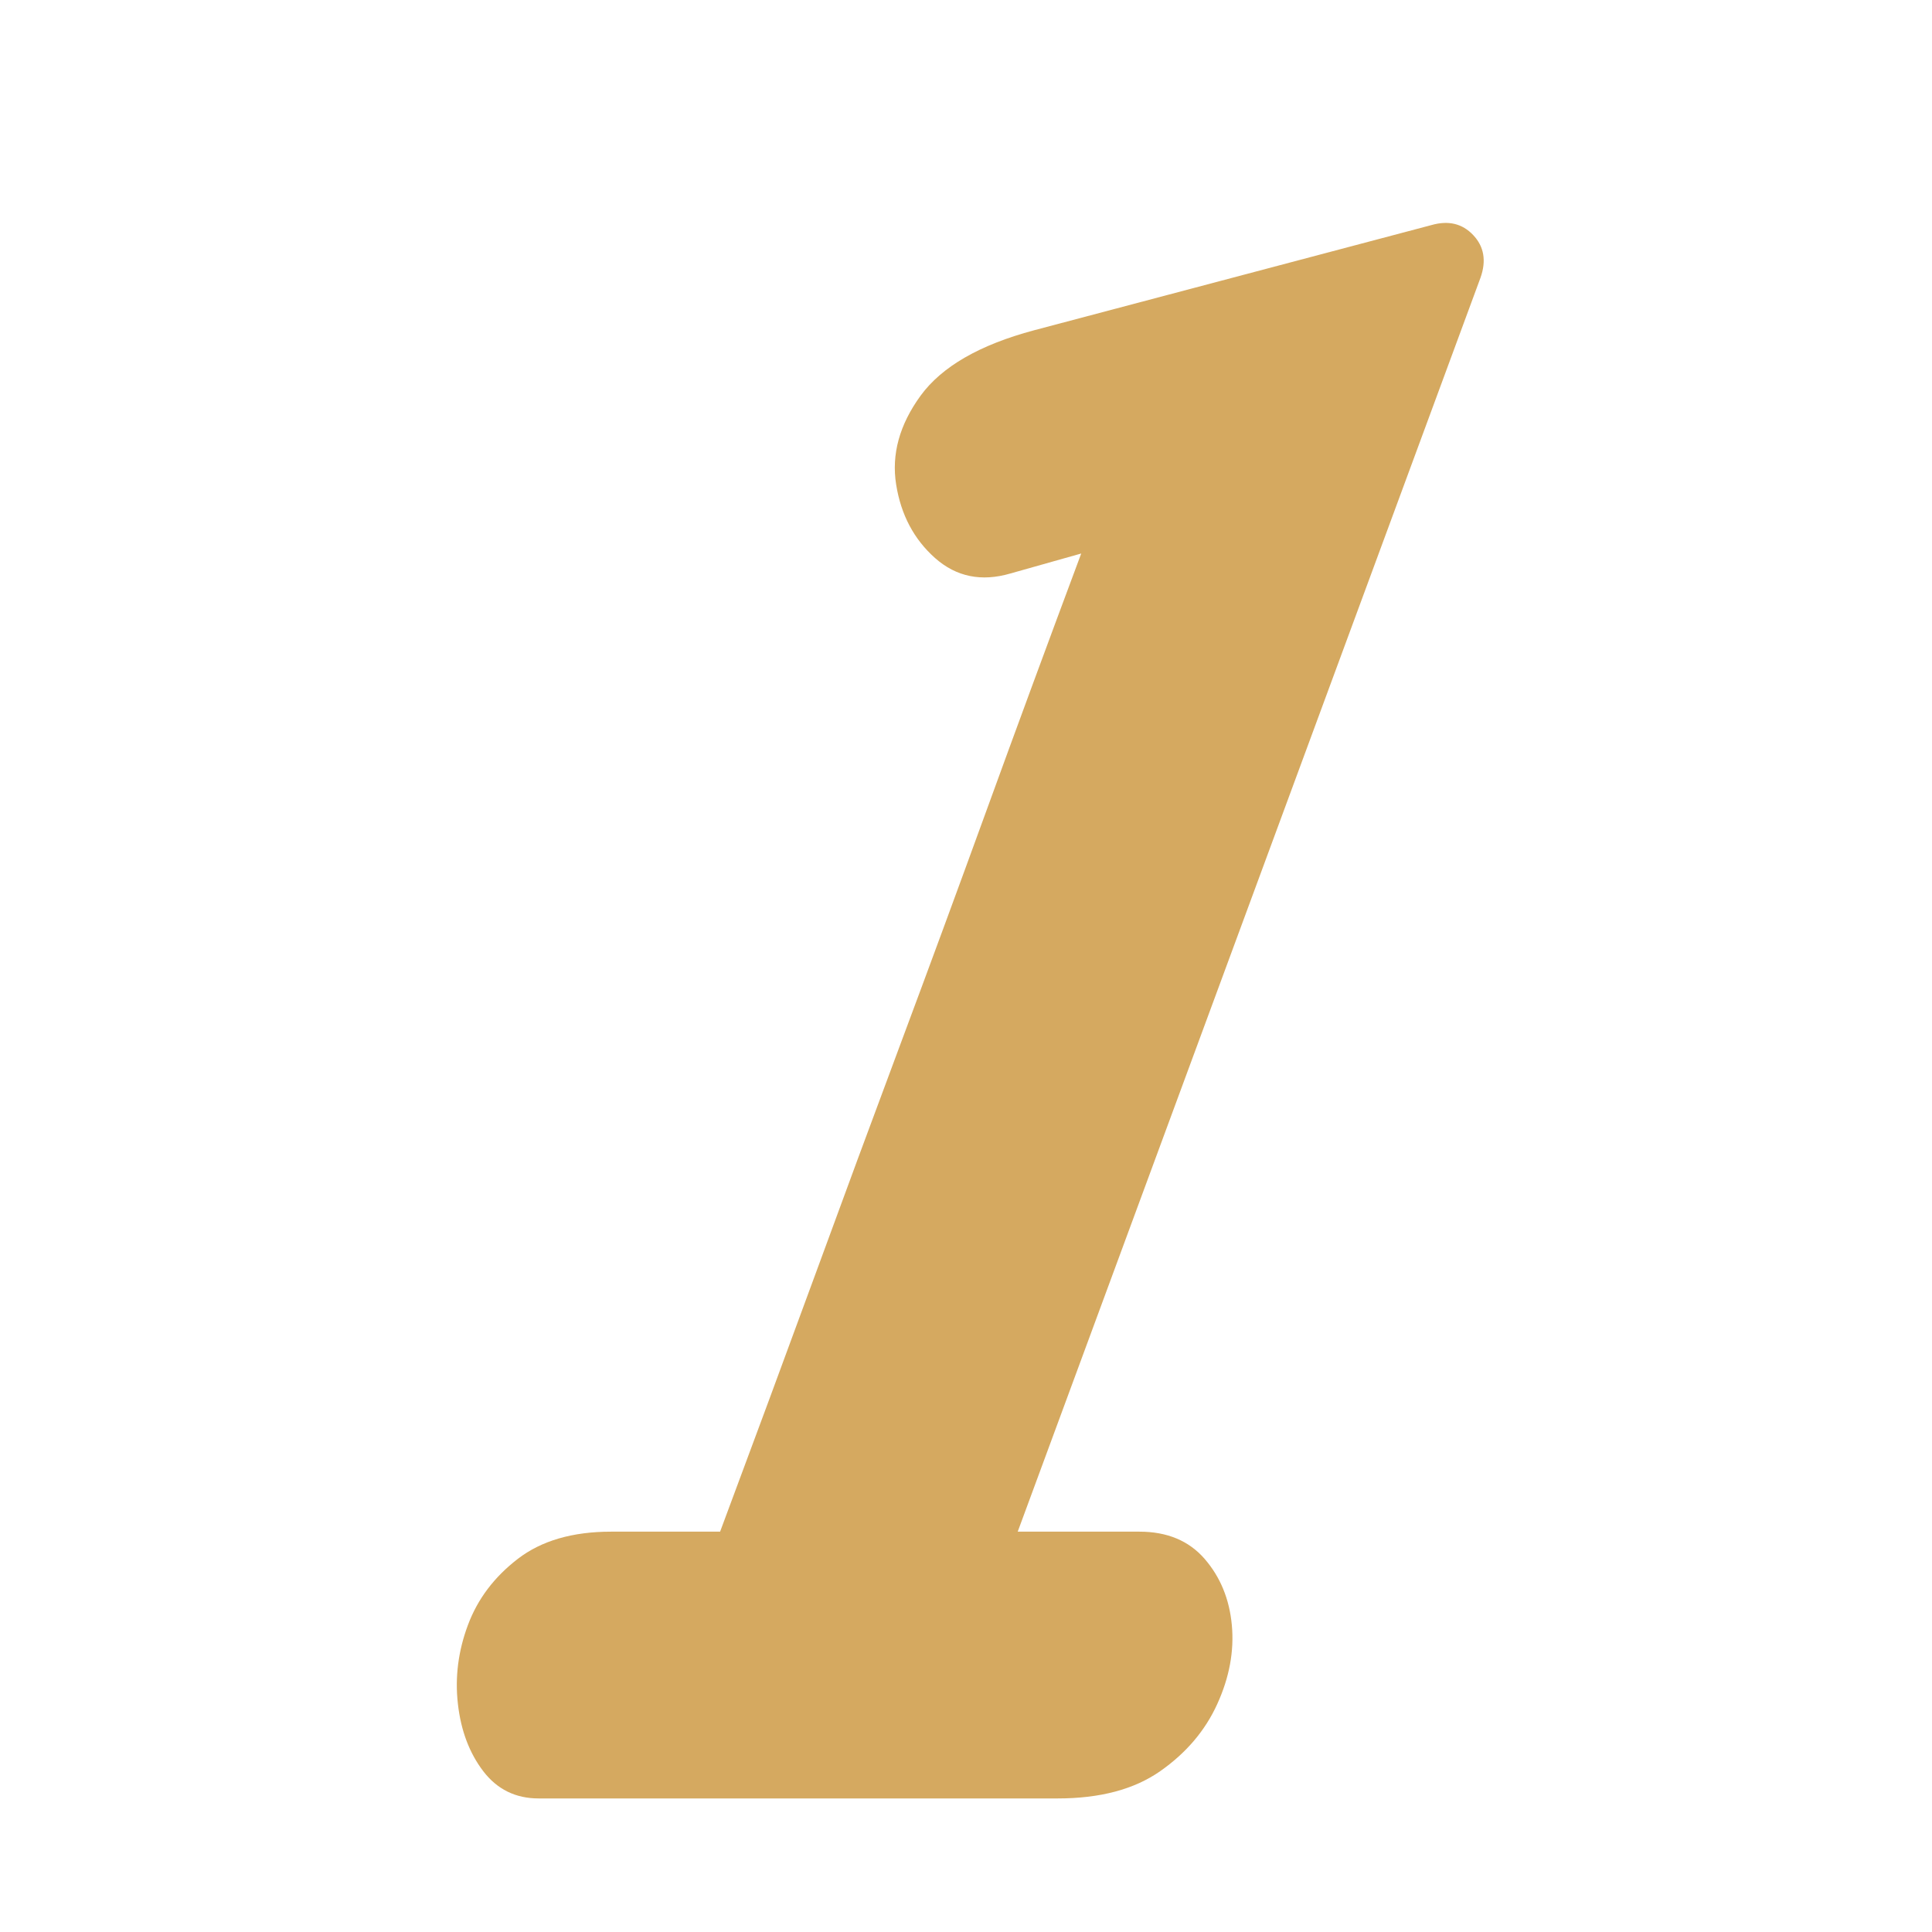 <svg xmlns="http://www.w3.org/2000/svg" xmlns:xlink="http://www.w3.org/1999/xlink" width="500" zoomAndPan="magnify" viewBox="0 0 375 375" height="500" preserveAspectRatio="xMidYMid meet" version="1.0"><defs><g/></defs><g fill="#d5a960" fill-opacity="1"><g transform="translate(110.537, 351.888)"><g><path d="M 87 -54.594 L 110.609 -54.594 C 116.004 -54.594 120.227 -52.832 123.281 -49.312 C 126.332 -45.789 128.094 -41.504 128.562 -36.453 C 129.031 -31.41 128.086 -26.305 125.734 -21.141 C 123.391 -15.973 119.691 -11.625 114.641 -8.094 C 109.598 -4.57 102.969 -2.812 94.75 -2.812 L -5.984 -2.812 C -10.453 -2.812 -14.035 -4.57 -16.734 -8.094 C -19.43 -11.625 -21.07 -15.973 -21.656 -21.141 C -22.25 -26.305 -21.602 -31.41 -19.719 -36.453 C -17.844 -41.504 -14.613 -45.789 -10.031 -49.312 C -5.457 -52.832 0.582 -54.594 8.094 -54.594 L 29.234 -54.594 C 35.805 -72.207 41.91 -88.703 47.547 -104.078 C 53.18 -119.461 58.758 -134.551 64.281 -149.344 C 69.801 -164.133 75.379 -179.281 81.016 -194.781 C 86.648 -210.281 92.754 -226.836 99.328 -244.453 L 85.594 -240.578 C 79.957 -238.93 75.082 -239.926 70.969 -243.562 C 66.863 -247.207 64.344 -251.961 63.406 -257.828 C 62.469 -263.703 64.051 -269.457 68.156 -275.094 C 72.27 -280.727 79.609 -284.957 90.172 -287.781 L 167.312 -308.203 C 170.602 -309.141 173.301 -308.492 175.406 -306.266 C 177.52 -304.035 177.992 -301.273 176.828 -297.984 Z M 87 -54.594 "/></g></g></g></svg>